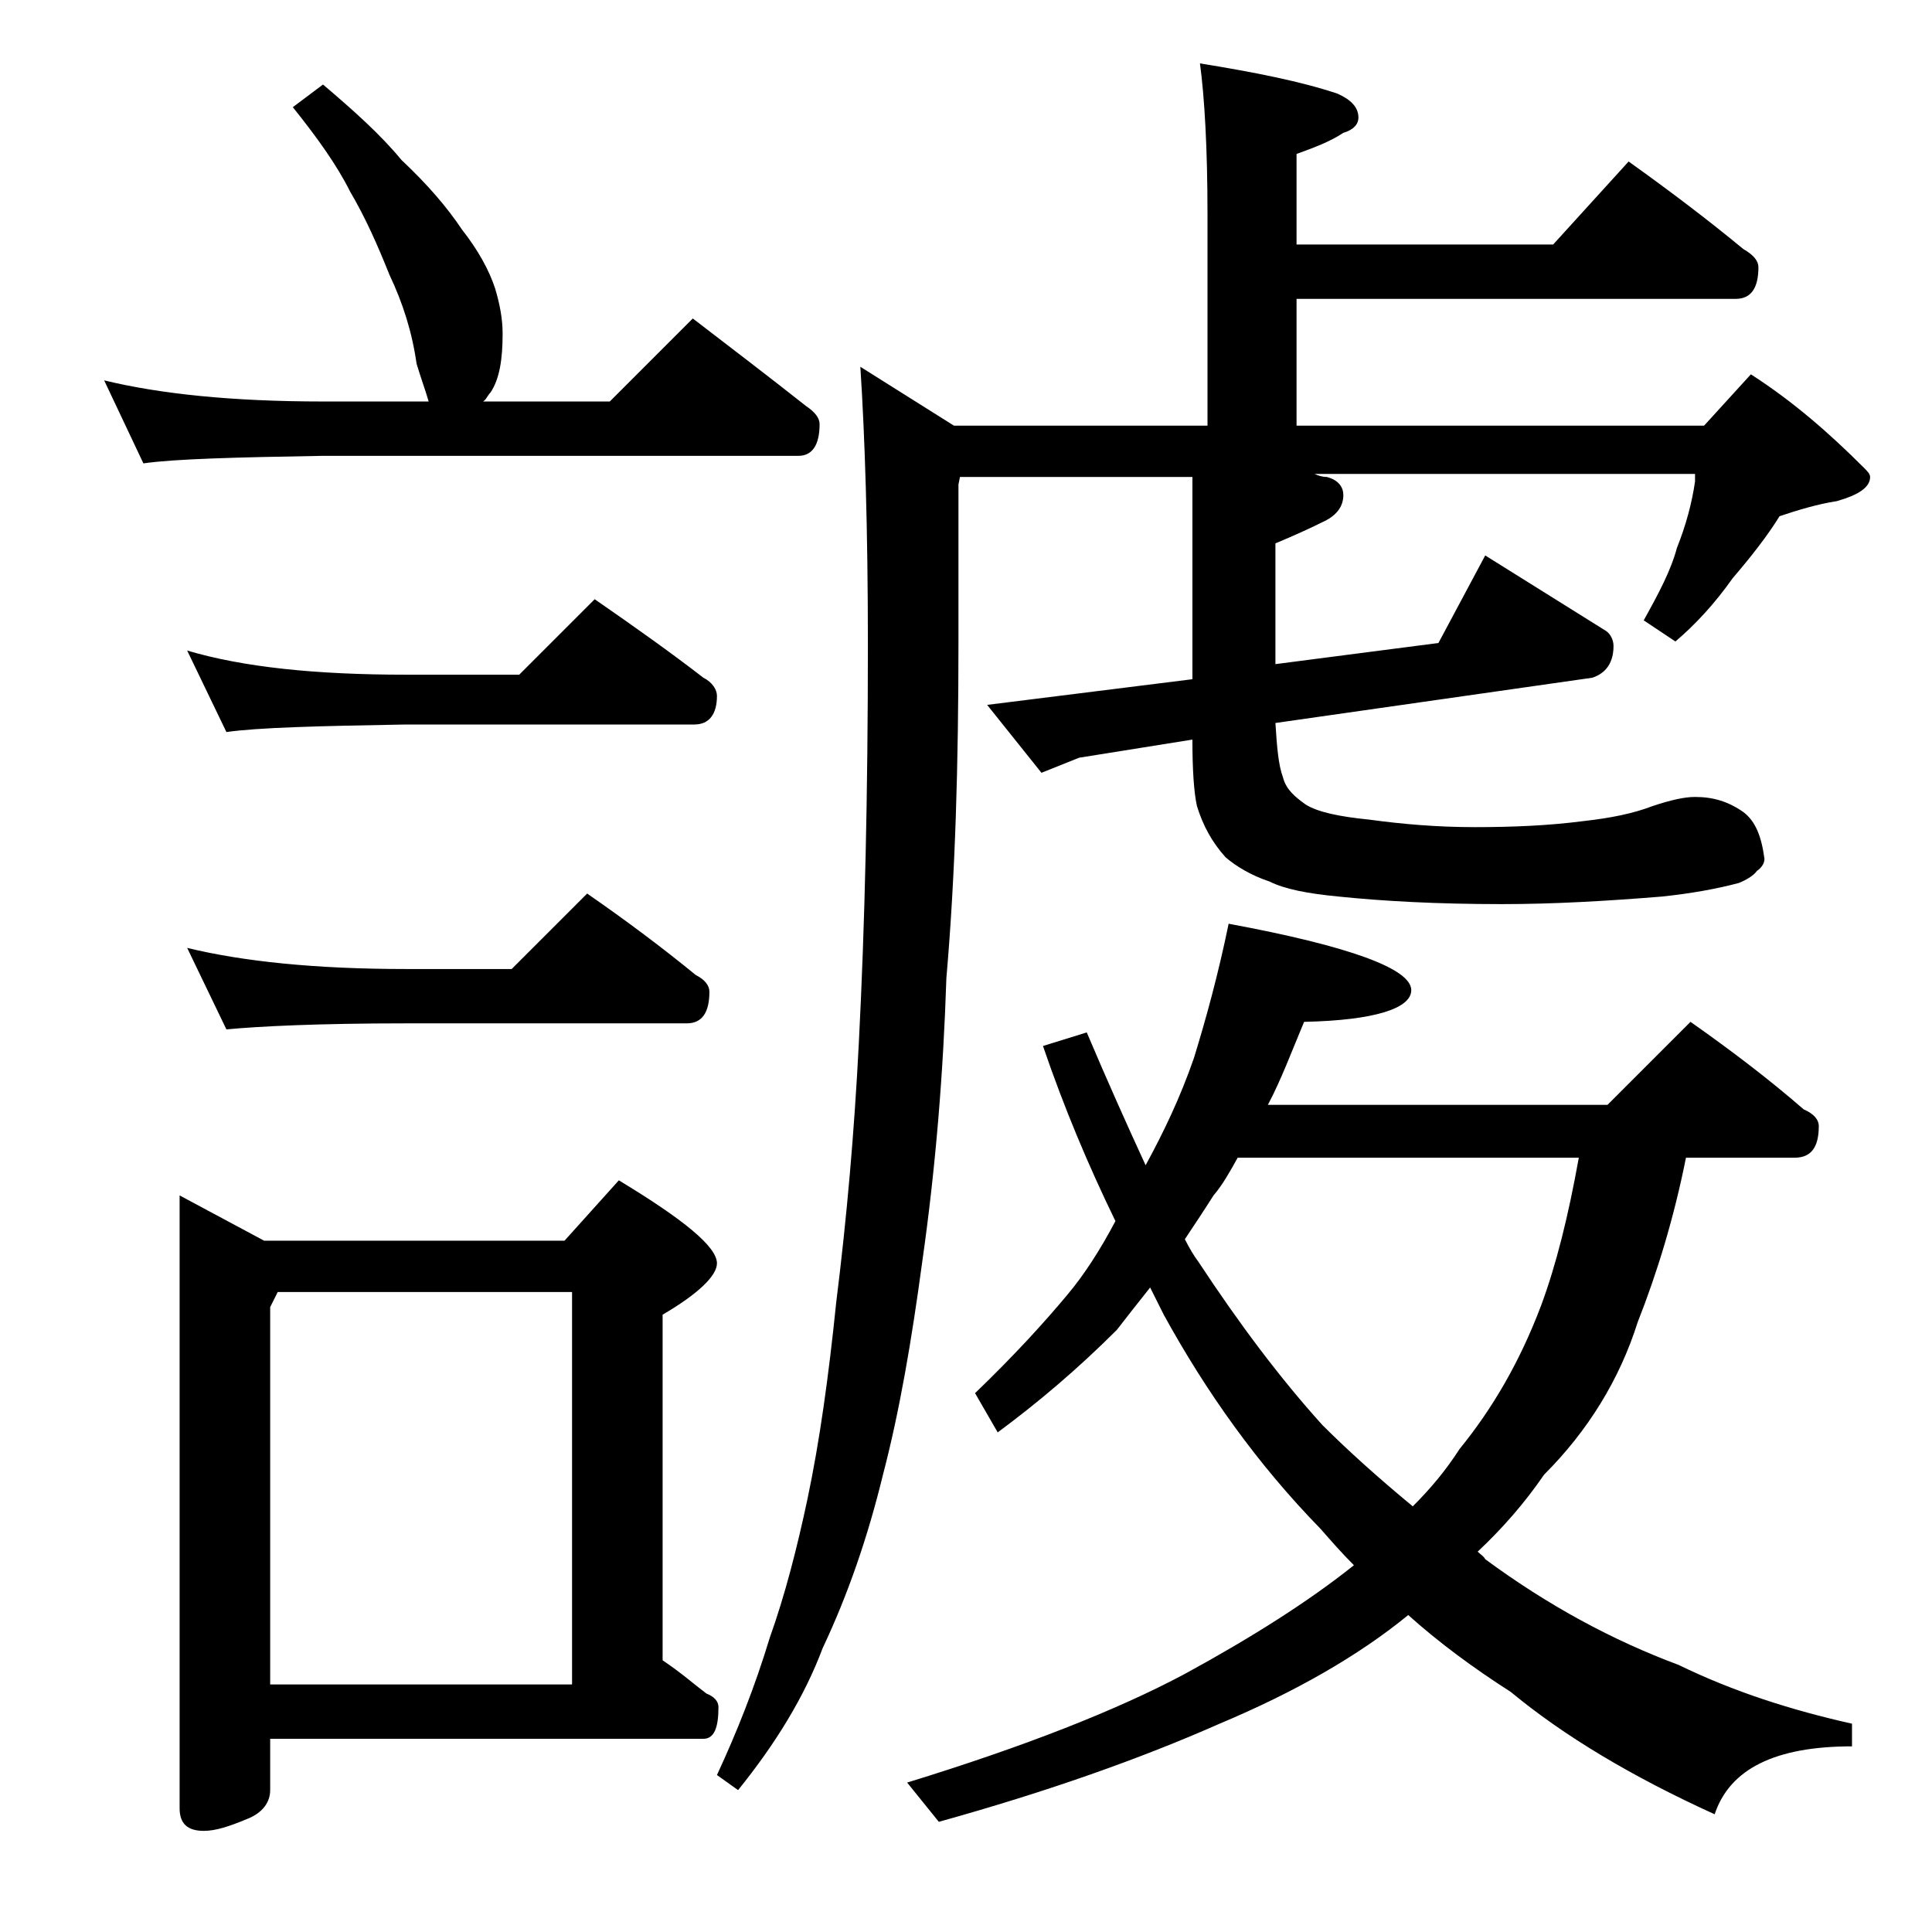 <?xml version="1.0" encoding="utf-8"?>
<!-- Generator: Adobe Illustrator 18.0.0, SVG Export Plug-In . SVG Version: 6.00 Build 0)  -->
<!DOCTYPE svg PUBLIC "-//W3C//DTD SVG 1.1//EN" "http://www.w3.org/Graphics/SVG/1.1/DTD/svg11.dtd">
<svg version="1.1" id="Layer_1" xmlns="http://www.w3.org/2000/svg" xmlns:xlink="http://www.w3.org/1999/xlink" x="0px" y="0px"
	 viewBox="0 0 128 128" enable-background="new 0 0 128 128" xml:space="preserve">
<path d="M21.4,5.6c2,1.7,3.8,3.3,5.2,5c1.7,1.6,3,3.1,4,4.6c1.1,1.4,1.8,2.7,2.2,3.9c0.3,1,0.5,2,0.5,3c0,1.7-0.2,3-0.8,3.9
	c-0.2,0.2-0.3,0.5-0.5,0.6h8.4l5.5-5.5c2.6,2,5.1,3.9,7.5,5.8c0.6,0.4,0.9,0.8,0.9,1.2c0,1.4-0.5,2.1-1.4,2.1H21.4
	c-5.8,0.1-9.8,0.2-11.9,0.5l-2.6-5.5c3.7,0.9,8.5,1.4,14.5,1.4h7c-0.2-0.7-0.5-1.5-0.8-2.5c-0.3-2.1-0.9-4-1.8-5.9
	c-0.8-2-1.6-3.8-2.6-5.5c-0.9-1.8-2.2-3.6-3.8-5.6L21.4,5.6z M11.9,79.2l5.6,3h19.9l3.6-4c4.3,2.6,6.5,4.4,6.5,5.5
	c0,0.8-1.2,2-3.6,3.4V110c1.2,0.8,2.1,1.6,2.9,2.2c0.5,0.2,0.8,0.5,0.8,0.9c0,1.4-0.3,2.1-1,2.1H17.9v3.4c0,0.8-0.5,1.5-1.5,1.9
	c-1.2,0.5-2.1,0.8-2.9,0.8c-1.1,0-1.6-0.5-1.6-1.5V79.2z M12.4,43.1c3.7,1.1,8.5,1.6,14.5,1.6h7.5l5-5c2.6,1.8,5,3.5,7.2,5.2
	c0.6,0.3,0.9,0.8,0.9,1.2c0,1.2-0.5,1.9-1.5,1.9H26.9c-5.8,0.1-9.8,0.2-11.9,0.5L12.4,43.1z M12.4,62.8c3.7,0.9,8.5,1.4,14.5,1.4h7
	l5-5c2.6,1.8,5,3.6,7.2,5.4c0.6,0.3,0.9,0.7,0.9,1.1c0,1.4-0.5,2.1-1.5,2.1H26.9C21,67.8,17.1,68,15,68.2L12.4,62.8z M17.9,111.6h20
	v-26H18.4l-0.5,1V111.6z M79.5,4.2c3.7,0.6,6.7,1.2,9.1,2C89.5,6.6,90,7.1,90,7.8c0,0.4-0.3,0.8-1,1c-0.9,0.6-2,1-3.1,1.4v6h17
	l5-5.5c2.8,2,5.3,3.9,7.6,5.8c0.7,0.4,1,0.8,1,1.2c0,1.4-0.5,2.1-1.5,2.1H85.9v8.4h27l3.1-3.4c2.8,1.8,5.2,3.9,7.5,6.2
	c0.2,0.2,0.4,0.4,0.4,0.6c0,0.7-0.8,1.2-2.2,1.6c-1.3,0.2-2.6,0.6-3.8,1c-0.8,1.3-1.9,2.7-3.1,4.1c-1.2,1.7-2.5,3.1-3.8,4.2
	l-2.1-1.4c1-1.8,1.8-3.3,2.2-4.8c0.6-1.5,1-3,1.2-4.4v-0.5H87.1c0.2,0.1,0.5,0.2,0.8,0.2c0.8,0.2,1.1,0.7,1.1,1.2
	c0,0.8-0.5,1.4-1.4,1.8c-0.8,0.4-1.9,0.9-3.1,1.4v8l10.8-1.4l3.1-5.8l8,5c0.3,0.2,0.5,0.6,0.5,1c0,1.1-0.5,1.8-1.4,2.1l-21,3
	c0.1,1.6,0.2,2.8,0.5,3.6c0.2,0.8,0.8,1.3,1.5,1.8c0.8,0.5,2.2,0.8,4.2,1c2.2,0.3,4.5,0.5,7,0.5s4.9-0.1,7.2-0.4
	c1.8-0.2,3.3-0.5,4.6-1c1.2-0.4,2.1-0.6,2.8-0.6c1.2,0,2.2,0.3,3.2,1c0.8,0.6,1.2,1.6,1.4,3.1c0,0.3-0.2,0.6-0.5,0.8
	c-0.2,0.3-0.7,0.6-1.2,0.8c-1.5,0.4-3.2,0.7-5.1,0.9c-3.7,0.3-7.2,0.5-10.6,0.5c-4.3,0-7.9-0.2-10.8-0.5c-2.1-0.2-3.6-0.5-4.6-1
	c-1.2-0.4-2.2-1-2.9-1.6c-0.9-1-1.5-2.1-1.9-3.4C79.1,52.5,79,51,79,49l-7.5,1.2l-2.5,1l-3.6-4.5L79,45V31.6H63.6l-0.1,0.5v10.5
	c0,7.9-0.2,15.3-0.8,22.2C62.5,71,62,77.3,61.1,83.6c-0.7,5.2-1.5,9.9-2.6,14.1c-1,4.1-2.3,7.9-4,11.5c-1.2,3.2-3.1,6.3-5.6,9.4
	l-1.4-1c1.3-2.8,2.5-5.8,3.5-9.1c1-2.8,1.8-5.9,2.5-9.2c0.8-3.8,1.4-8.1,1.9-13c0.7-5.6,1.2-11.3,1.5-17.2
	c0.4-7.8,0.6-16.5,0.6-26.4c0-7.7-0.2-13.8-0.5-18.4l6.2,3.9H80V14.2C80,9.8,79.8,6.4,79.5,4.2z M81.4,61.2c8.1,1.5,12.1,3,12.1,4.4
	c0,1.2-2.4,2-7.1,2.1c-0.8,1.9-1.5,3.8-2.4,5.5h22.5l5.5-5.5c2.7,1.9,5.2,3.8,7.5,5.8c0.7,0.3,1,0.7,1,1.1c0,1.4-0.5,2.1-1.6,2.1
	h-7.2c-0.8,4-1.9,7.6-3.2,10.9c-1.2,3.8-3.3,7.2-6.2,10.1c-1.3,1.9-2.8,3.6-4.4,5.1c0.2,0.2,0.4,0.3,0.5,0.5c4.2,3.1,8.5,5.4,12.8,7
	c3.7,1.8,7.5,3,11.5,3.9v1.5c-5.1,0-8.1,1.5-9.1,4.5c-5.5-2.5-10-5.2-13.5-8.1c-2.5-1.6-4.8-3.3-6.8-5.1c-3.3,2.7-7.5,5.1-12.5,7.2
	c-5.2,2.3-11.4,4.5-18.6,6.5l-2.1-2.6c7.8-2.4,13.9-4.8,18.4-7.2c4.4-2.4,8.2-4.8,11.2-7.2c-0.8-0.8-1.5-1.6-2.2-2.4
	c-4.2-4.3-7.6-9.1-10.4-14.2c-0.3-0.6-0.6-1.2-0.9-1.8c-0.8,1-1.5,1.9-2.2,2.8c-2.6,2.6-5.2,4.8-7.9,6.8l-1.5-2.6
	c2.6-2.5,4.6-4.7,6.1-6.5c1.1-1.3,2.2-3,3.2-4.9c-1.8-3.7-3.4-7.5-4.8-11.6l2.9-0.9c1.4,3.3,2.7,6.2,3.9,8.8
	c1.2-2.2,2.3-4.5,3.2-7.1C79.9,67.5,80.7,64.6,81.4,61.2z M93.6,99.8c1.2-1.2,2.2-2.4,3.1-3.8c2.2-2.7,4-5.8,5.4-9.5
	c1-2.7,1.8-5.9,2.5-9.8H82c-0.5,0.9-1,1.8-1.6,2.5c-0.7,1.1-1.3,2-1.9,2.9c0.3,0.6,0.6,1.1,0.9,1.5c2.7,4.1,5.4,7.7,8.2,10.8
	C89.3,96.1,91.3,97.9,93.6,99.8z"/>
</svg>
